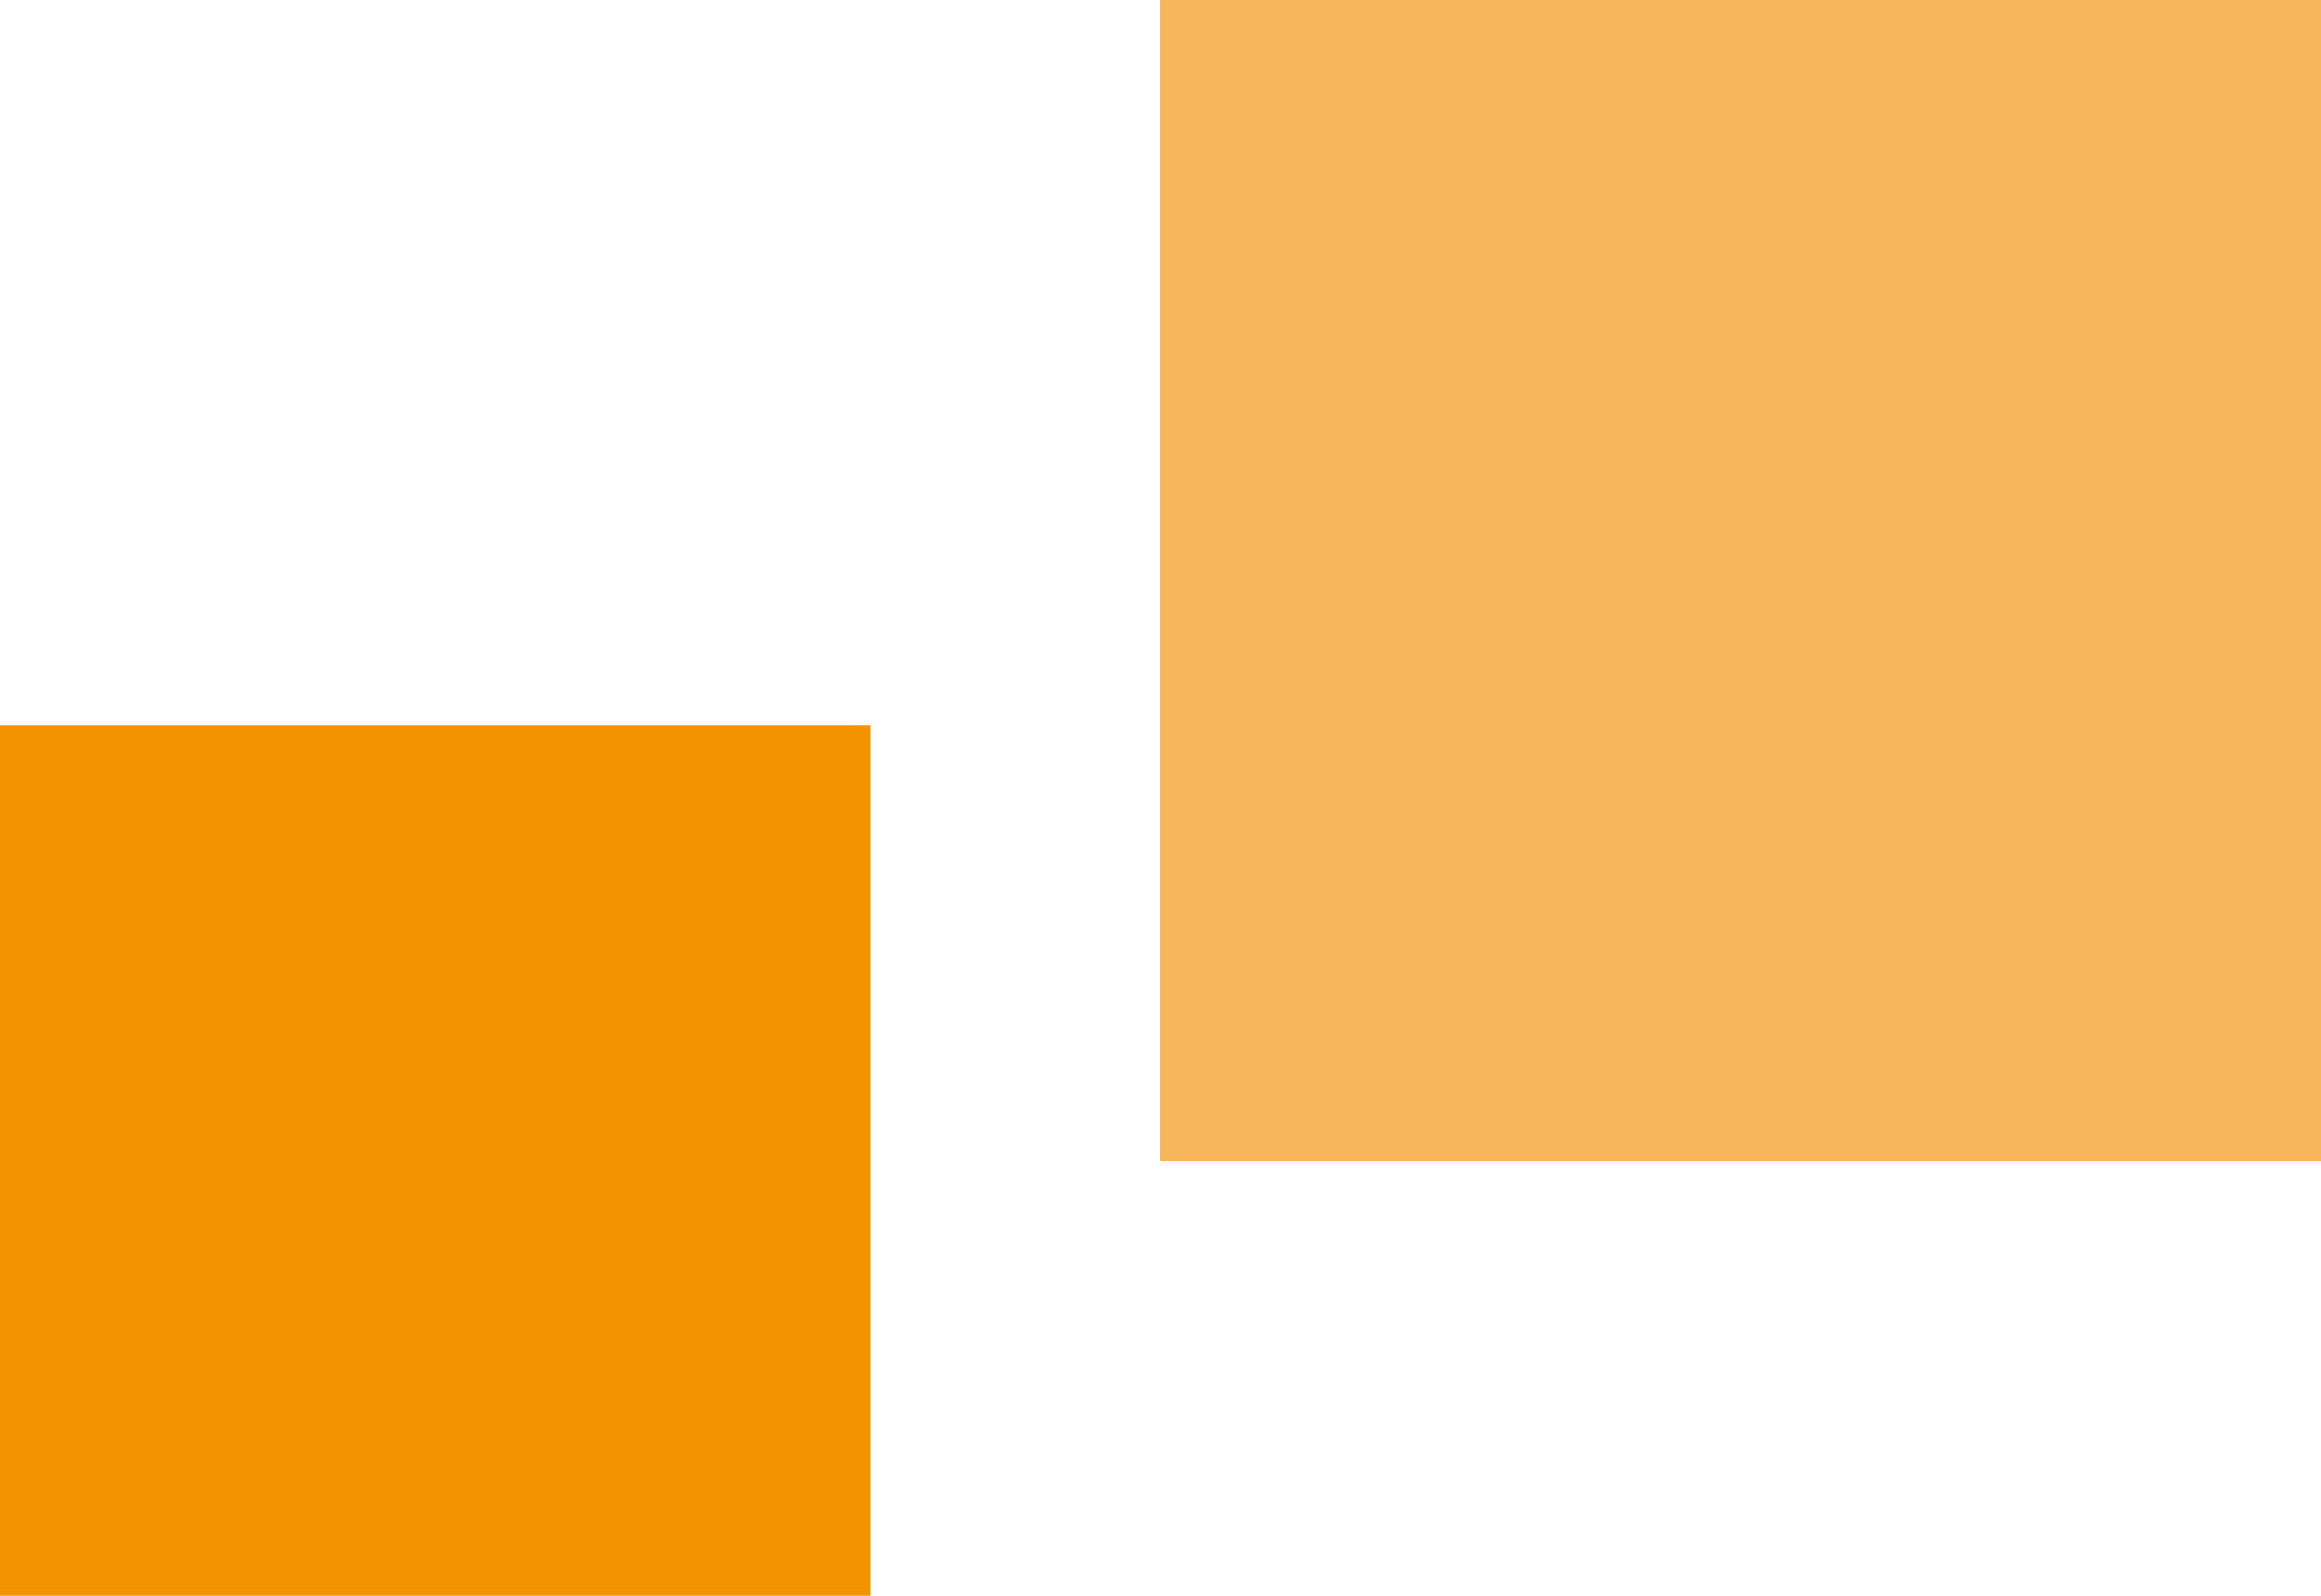 <svg xmlns="http://www.w3.org/2000/svg" width="144" height="99" viewBox="0 0 144 99" fill="none"><path d="M72 0H144V72H72V0Z" fill="#F7B65B"></path><path d="M0 45H54V99H0V45Z" fill="#F29401"></path></svg>